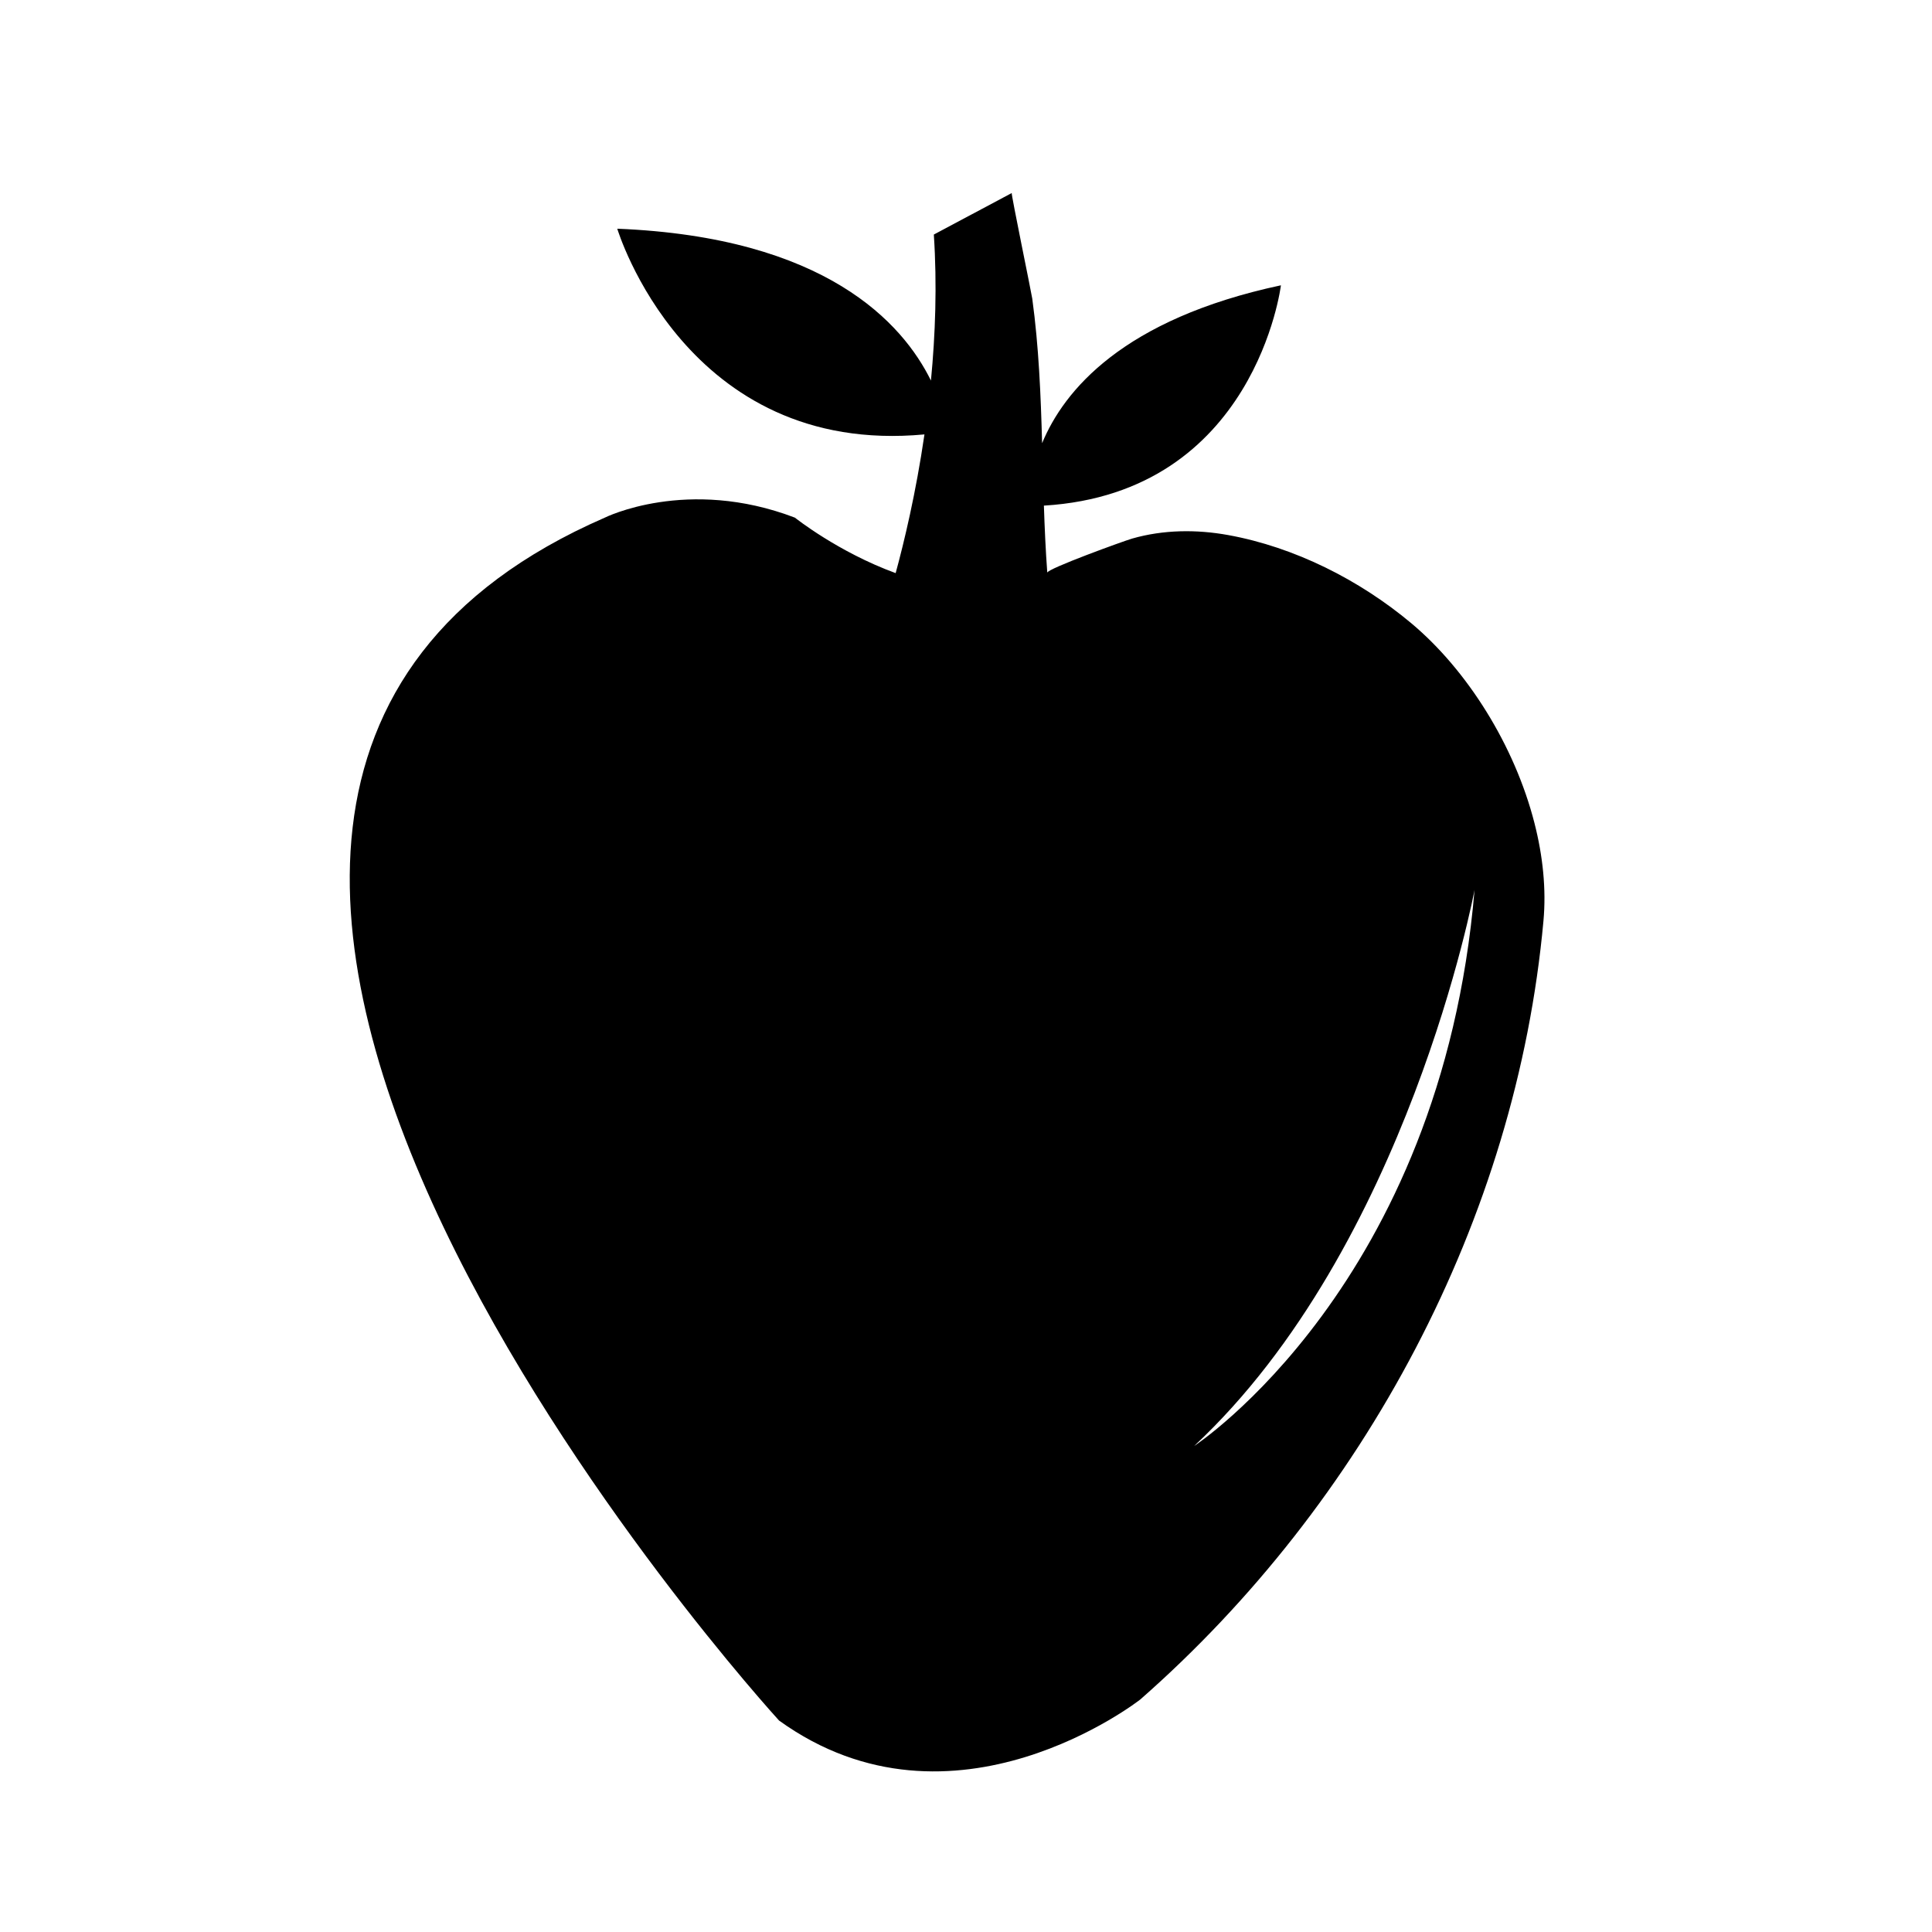 <?xml version="1.0" encoding="UTF-8"?>
<!-- Uploaded to: ICON Repo, www.iconrepo.com, Generator: ICON Repo Mixer Tools -->
<svg fill="#000000" width="800px" height="800px" version="1.1" viewBox="144 144 512 512" xmlns="http://www.w3.org/2000/svg">
 <path d="m550.65 362.13c-5.269-20.605-17.852-40.598-32.684-53-13.68-11.438-30.852-20.129-48.461-23.328-8.414-1.531-17.219-1.445-25.477 0.926-2.098 0.598-22.566 8.012-22.488 9.039-0.438-5.93-0.699-11.855-0.898-17.773 56.074-3.371 62.816-58.387 62.816-58.387-41.91 8.949-57.52 27.906-63.289 41.84-0.352-12.773-0.867-25.531-2.609-38.301-0.188-1.391-5.656-27.871-5.441-27.988l-20.645 11c0.883 13.387 0.402 26.539-0.766 38.691-7.477-15.191-27.867-38.012-83.125-40.238 0 0 18.117 60.422 81.406 54.512-2.277 15.613-5.406 28.598-7.633 36.758-15.289-5.582-26.699-14.699-26.699-14.699-28.551-10.918-50.383 0-50.383 0-175.49 76.414 46.184 318.78 46.184 318.78 46.184 33.293 95.723-5.578 95.723-5.578 59.285-52.027 99.664-127.29 106.85-206.35 0.766-8.395-0.156-17.203-2.383-25.902zm-90.191 165.08c56.676-52.902 74.309-147.36 74.309-147.36-8.816 104.54-74.309 147.36-74.309 147.36z"/>
</svg>